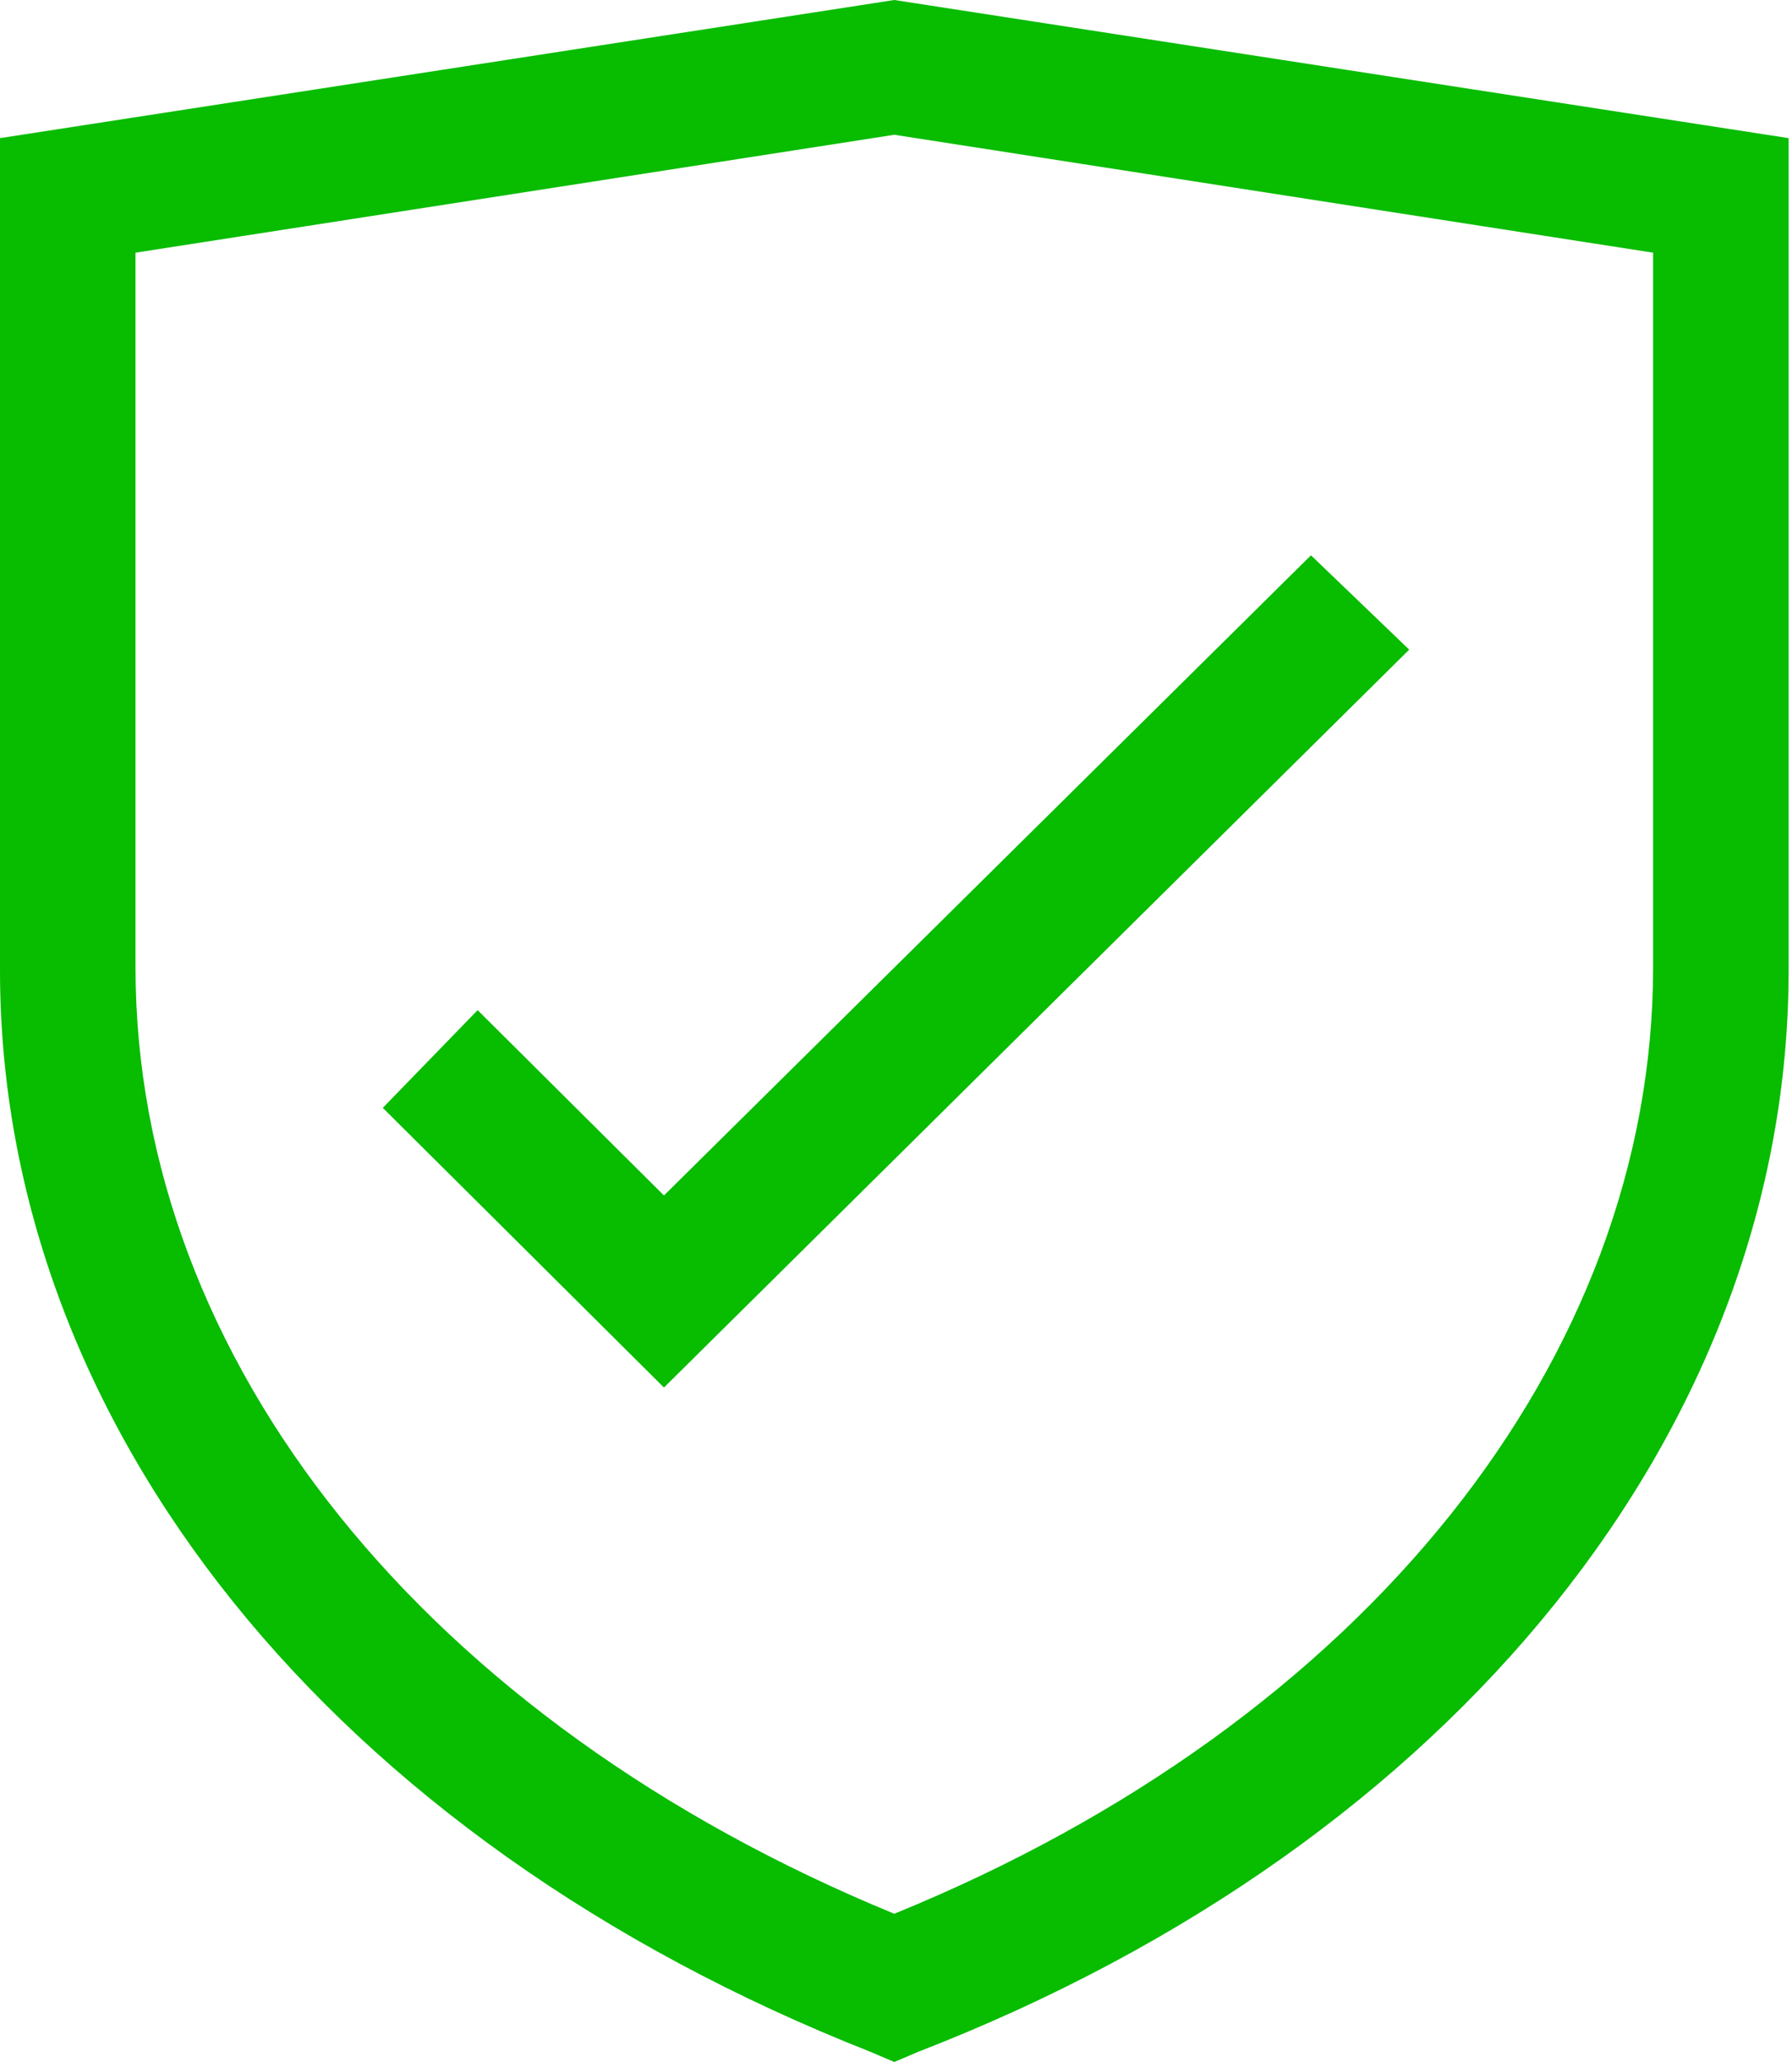 <svg width="80" height="92" viewBox="0 0 80 92" fill="none" xmlns="http://www.w3.org/2000/svg">
<g clip-path="url(#clip0_178_1759)">
<path d="M39.924 92L38.866 91.549C14.82 82.078 0 63.588 0 43.294V6.163L39.924 0L79.849 6.163V43.294C79.849 63.588 65.028 82.229 40.983 91.549L39.924 92ZM6.049 11.274V43.144C6.049 60.732 19.055 76.817 39.924 85.386C60.945 76.817 73.8 60.582 73.8 43.144V11.274L39.924 6.013L6.049 11.274Z" fill="#08BC00"/>
<path d="M29.641 61.907L17.089 49.429L21.323 45.07L29.641 53.338L58.526 24.776L62.911 28.985L29.641 61.907Z" fill="#08BC00"/>
</g>
<defs>
<clipPath id="clip0_178_1759">
<rect width="80" height="92" fill="white"/>
</clipPath>
</defs>
</svg>
